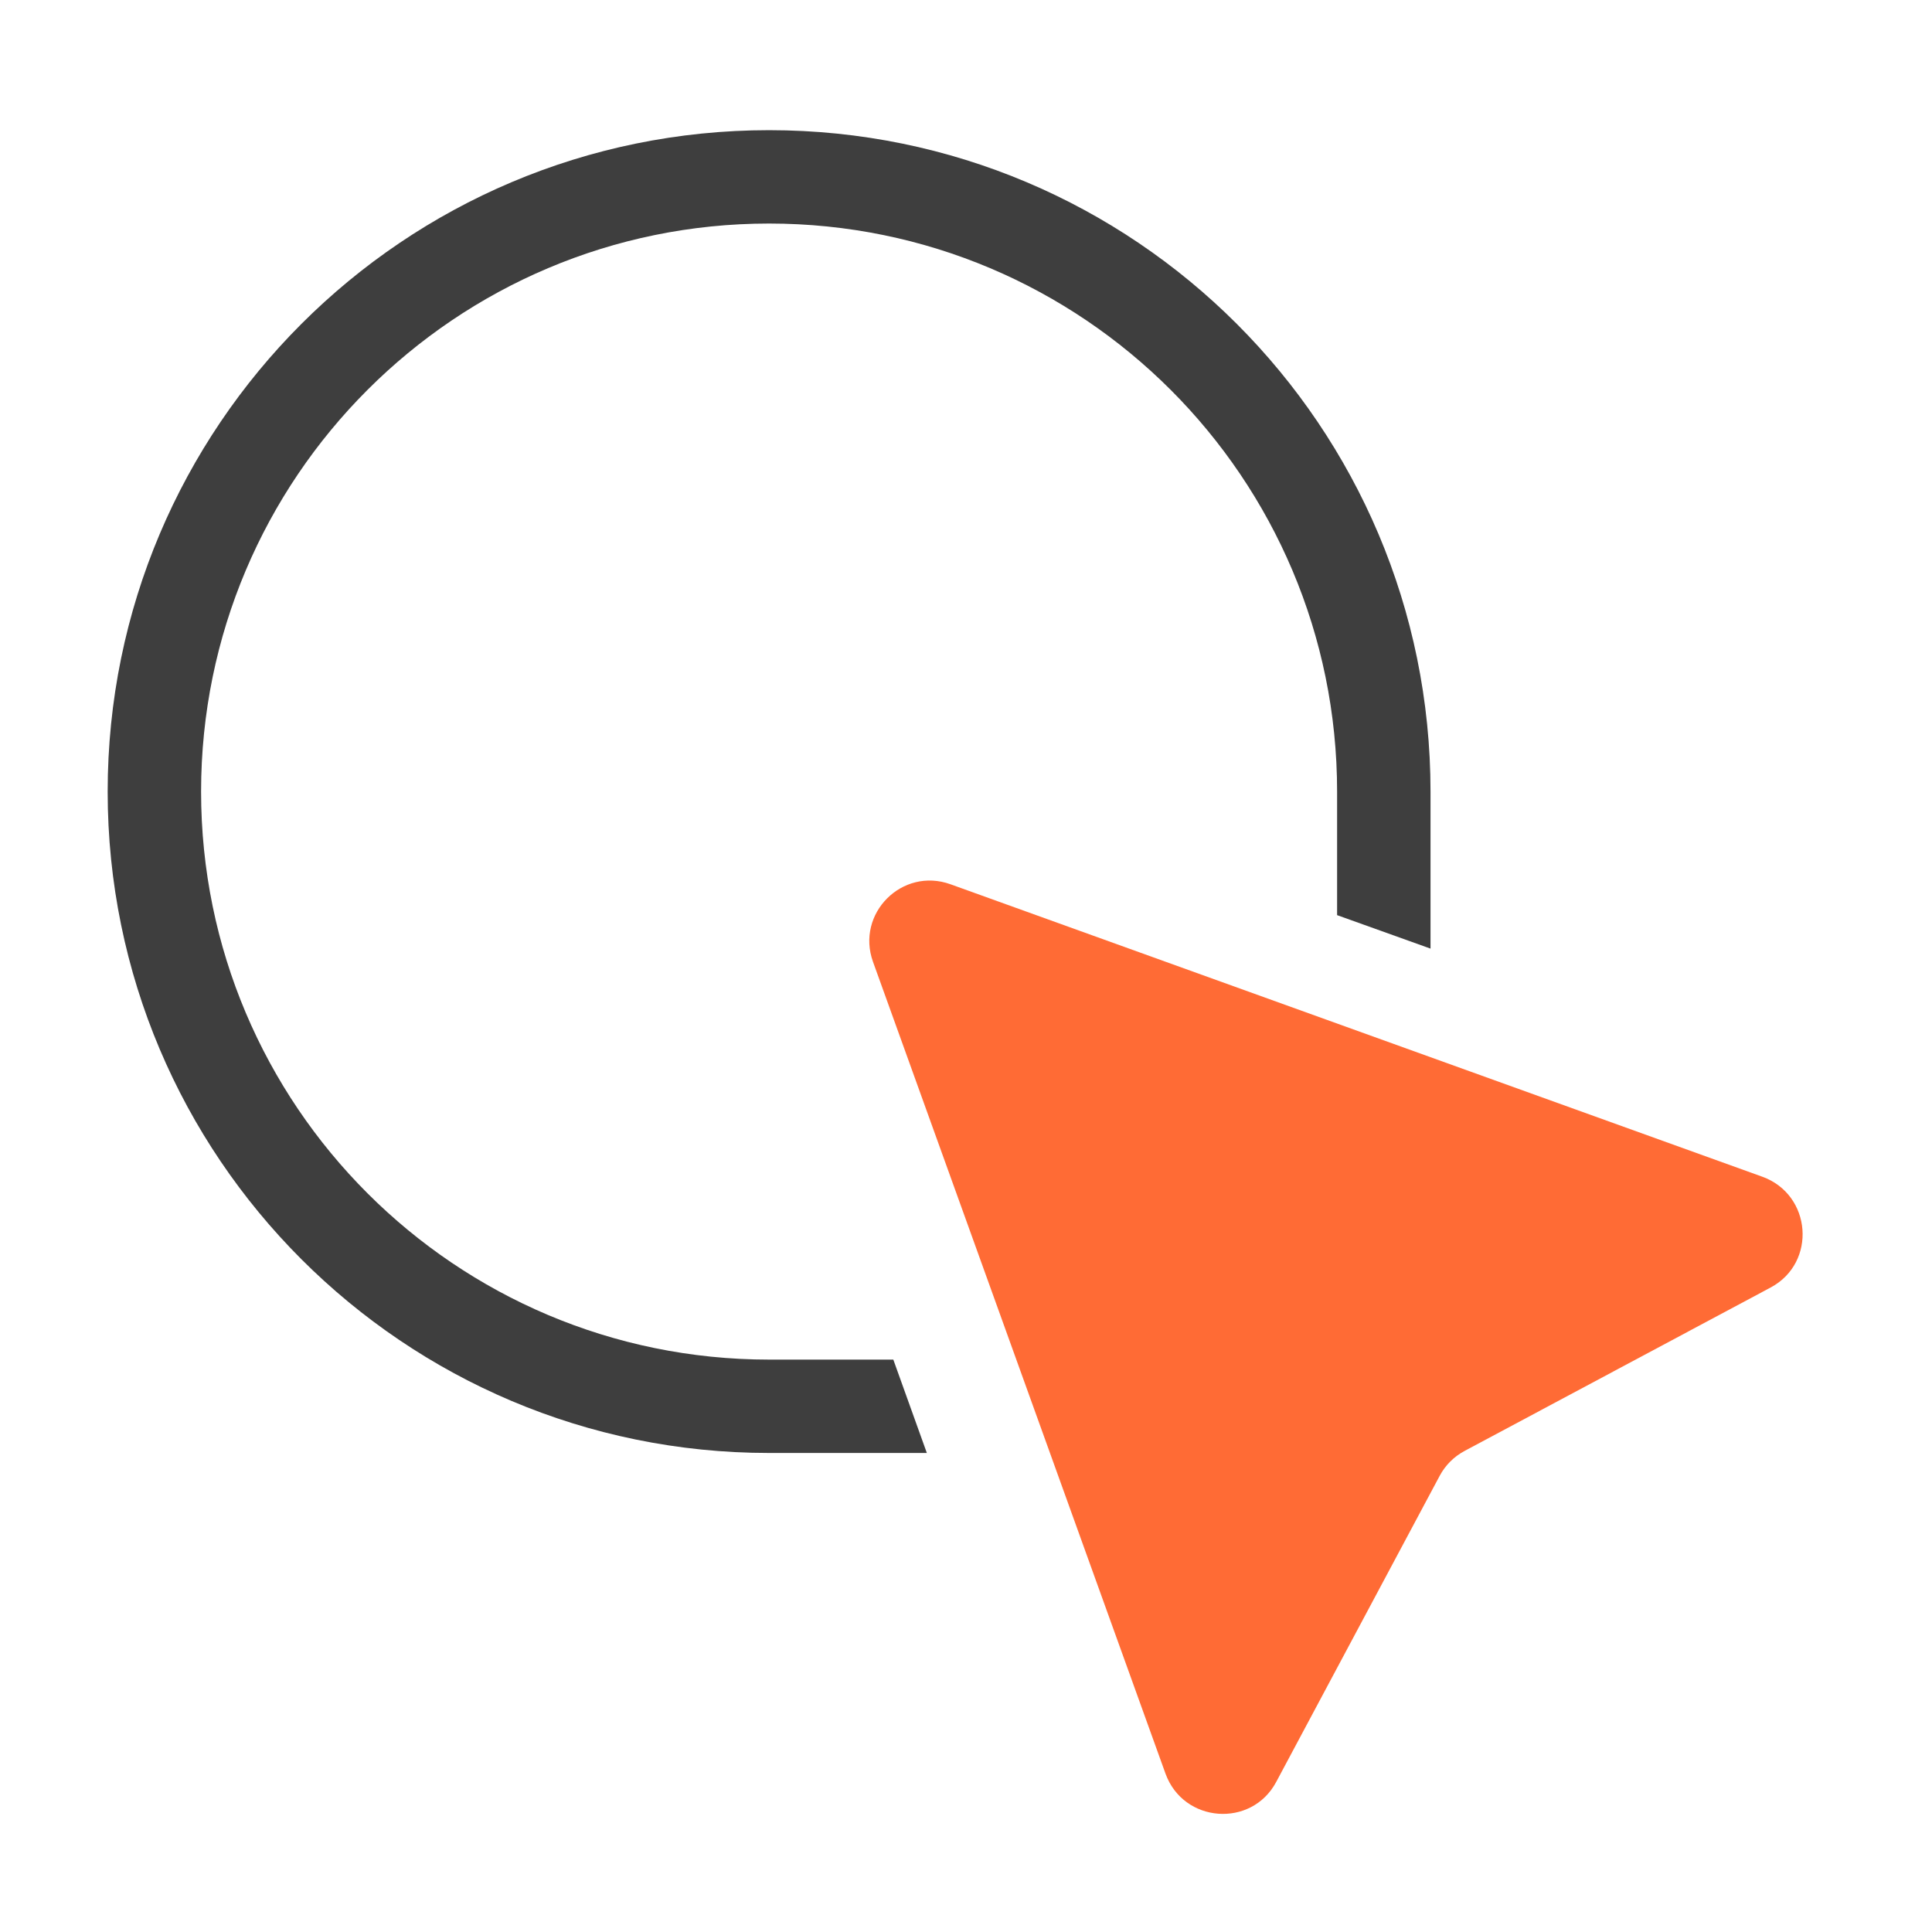<svg width="37" height="37" viewBox="0 0 37 37" fill="none" xmlns="http://www.w3.org/2000/svg">
<g clip-path="url(#clip0_2_41152)">
<path fill-rule="evenodd" clip-rule="evenodd" d="M25.607 17.526V15.16C25.607 9.152 20.737 4.281 14.729 4.281C8.721 4.281 3.851 9.152 3.851 15.16C3.851 21.168 8.721 26.038 14.729 26.038H17.108L17.75 27.826H14.729C7.734 27.826 2.062 22.155 2.062 15.16C2.062 8.164 7.734 2.493 14.729 2.493C21.725 2.493 27.396 8.164 27.396 15.16V18.167L25.607 17.526Z" fill="#3E3E3E"/>
<path d="M33.749 22.535C34.699 22.878 34.798 24.183 33.91 24.657L28.047 27.788C27.845 27.896 27.68 28.061 27.572 28.263L24.441 34.126C23.967 35.014 22.662 34.915 22.32 33.965L16.719 18.42C16.386 17.494 17.278 16.601 18.204 16.935L33.749 22.535Z" fill="#FF6B35"/>
</g>
<defs>
<clipPath id="clip0_2_41152">
<rect width="35.764" height="35.764" fill="white" transform="translate(0.43 0.556)"/>
</clipPath>
</defs>
</svg>
